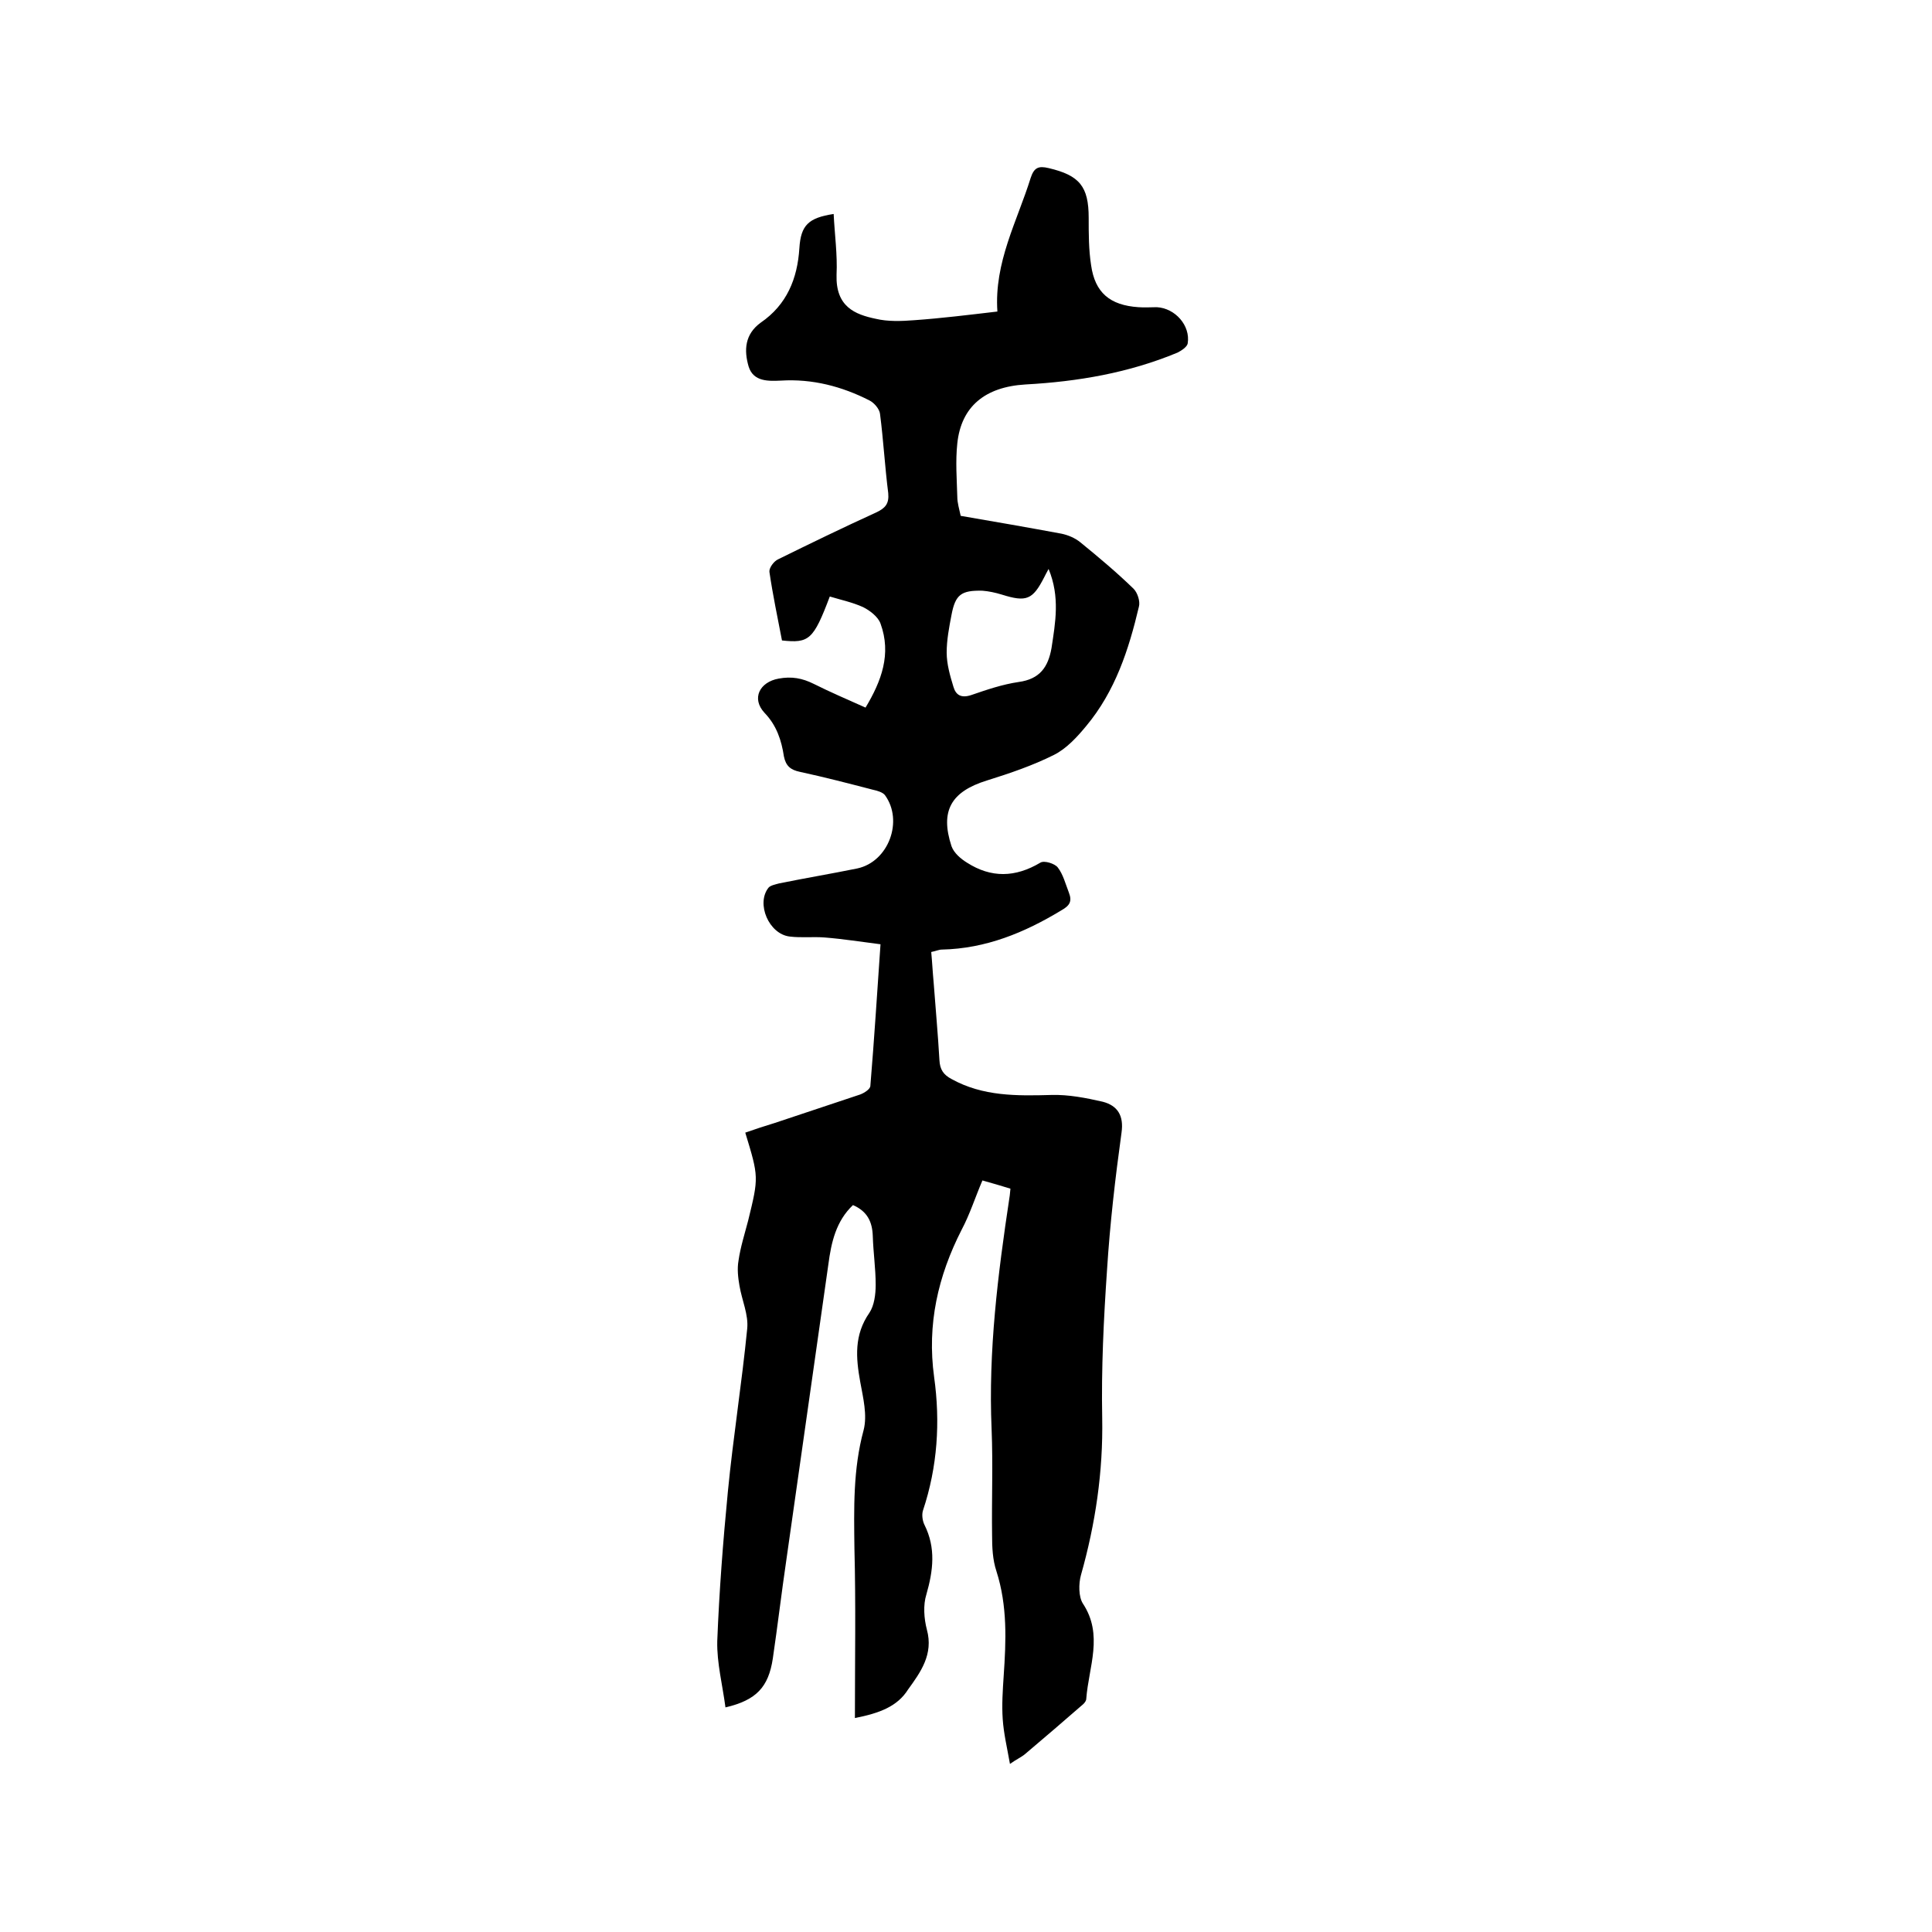 <svg enable-background="new 0 0 400 400" viewBox="0 0 400 400" xmlns="http://www.w3.org/2000/svg"><path d="m177 355.7c0-12.1.2-23.6-.1-35.1-.1-8.3-.3-16.4 1.9-24.5.8-3.1-.1-6.7-.7-10-.9-5-1.3-9.7 1.9-14.3 1-1.5 1.3-3.8 1.3-5.8 0-3.4-.5-6.7-.6-10.1-.1-2.9-1.1-5.1-4.1-6.4-3.5 3.3-4.5 7.7-5.1 12.3-2.9 20.4-5.8 40.8-8.7 61.2-1 6.8-1.8 13.6-2.8 20.4-.9 5.9-3.4 8.6-9.8 10.1-.6-4.6-1.8-9.2-1.7-13.7.4-10.3 1.2-20.7 2.2-31 1.1-11.3 2.9-22.5 4-33.7.3-2.9-1.1-5.9-1.6-8.9-.3-1.7-.5-3.5-.2-5.2.4-2.8 1.3-5.6 2-8.3 2.2-9 2.2-9-.6-18.2 2-.7 4.1-1.4 6.1-2 5.9-2 11.8-3.9 17.7-5.9.8-.3 2.1-1.1 2.1-1.8.8-9.6 1.4-19.2 2.1-29.3-4-.5-7.7-1.1-11.5-1.4-2.4-.2-4.9.1-7.3-.2-4.3-.5-7-6.8-4.4-10.1.4-.5 1.5-.7 2.2-.9 5.4-1.1 10.8-2 16.2-3.1 6.5-1.4 9.6-9.9 5.7-15.2-.5-.6-1.6-.9-2.5-1.1-5-1.3-10-2.6-15.1-3.7-1.9-.4-2.9-1.2-3.3-3.2-.5-3.3-1.5-6.4-4-9-2.8-3-1-6.4 2.9-7.1 2.7-.5 4.9-.1 7.3 1.1 3.4 1.7 6.9 3.2 10.7 4.9 3.3-5.5 5.4-11.1 3.1-17.4-.5-1.4-2.2-2.7-3.6-3.4-2.2-1-4.6-1.5-6.9-2.2-3.4 9-4.3 9.7-9.9 9.1-.9-4.7-1.9-9.4-2.6-14.2-.1-.8.9-2.2 1.8-2.6 6.7-3.3 13.5-6.6 20.3-9.7 1.9-.9 2.7-1.8 2.5-4-.7-5.5-1-11-1.7-16.4-.1-1-1.2-2.3-2.2-2.8-5.7-2.9-11.8-4.5-18.3-4.1-2.5.1-5.7.3-6.7-2.9-1-3.4-.8-6.7 2.5-9.1 5.4-3.7 7.6-9.1 8-15.4.3-4.8 1.9-6.3 7.1-7.1.2 4.2.8 8.4.6 12.6-.2 6.6 3.8 8.2 8.1 9.1 2.5.6 5.3.5 7.9.3 5.7-.4 11.3-1.1 17.3-1.8-.7-10.2 4.1-18.7 6.9-27.7.7-2.1 1.6-2.5 3.7-2 6.4 1.5 8.3 3.8 8.3 10.3 0 3.3 0 6.6.5 9.8.8 5.7 3.9 8.3 9.8 8.7 1.3.1 2.5 0 3.8 0 3.8.2 7 3.8 6.4 7.5-.1.7-1.3 1.5-2.1 1.9-10.1 4.2-20.6 6-31.5 6.6-8.4.5-13.3 4.6-14.1 12.2-.4 3.7-.1 7.4 0 11.1 0 1.2.4 2.5.7 3.9 7 1.2 13.9 2.4 20.9 3.7 1.4.3 2.8.9 3.9 1.8 3.8 3.1 7.5 6.2 11 9.6.8.8 1.4 2.6 1.1 3.7-2.1 8.9-4.9 17.5-10.9 24.7-1.9 2.3-4.1 4.7-6.7 6-4.4 2.2-9.1 3.8-13.9 5.3-7.4 2.3-9.7 6.3-7.3 13.6.5 1.4 1.9 2.6 3.2 3.4 5 3.2 10 3.1 15.2 0 .8-.5 3 .2 3.6 1 1.1 1.4 1.6 3.4 2.3 5.2s.2 2.7-1.6 3.7c-7.6 4.6-15.6 7.9-24.7 8.1-.6 0-1.2.3-2.2.5.2 2.1.3 4.2.5 6.3.4 5.4.9 10.8 1.2 16.1.1 1.9.8 3 2.5 3.9 6.5 3.6 13.5 3.5 20.7 3.3 3.5-.1 7.1.6 10.6 1.4 3.1.8 4.4 2.9 3.9 6.4-1.3 9.4-2.4 18.9-3 28.4-.7 10.2-1.2 20.5-1 30.7.2 11.1-1.4 21.9-4.4 32.5-.5 1.8-.5 4.5.4 5.9 4.3 6.5 1.2 13.1.7 19.7 0 .4-.3.8-.6 1.1-4 3.5-8 6.9-12 10.3-.8.7-1.8 1.1-3.2 2.1-.6-3.4-1.3-6.3-1.5-9.3-.2-2.9 0-5.9.2-8.9.5-7.3.8-14.5-1.5-21.7-.8-2.4-.9-5-.9-7.5-.1-7.3.2-14.6-.1-21.9-.7-16.2 1.3-32.1 3.7-48 .1-.5.1-1 .2-1.8-1.9-.6-3.7-1.1-5.8-1.7-1.5 3.5-2.6 7-4.3 10.2-4.9 9.6-7.2 19.6-5.7 30.5 1.3 9.3.7 18.6-2.3 27.6-.3.9-.1 2.2.3 3 2.4 4.8 1.8 9.5.4 14.4-.7 2.2-.5 5 .1 7.3 1.4 5.1-1.3 8.8-3.9 12.4-2.2 3.5-5.9 4.9-11 5.9zm40.1-237.9c-.5.9-.7 1.3-.9 1.7-2.4 4.7-3.7 5.2-8.8 3.6-1.3-.4-2.7-.7-4-.8-4.4-.1-5.6.8-6.4 5-.5 2.6-1 5.2-1 7.8 0 2.4.7 4.8 1.4 7.1.5 1.7 1.6 2.4 3.7 1.7 3.2-1.1 6.4-2.2 9.8-2.7 4.4-.6 6.1-3.1 6.8-7 .8-5.3 1.8-10.6-.6-16.4z"/></svg>